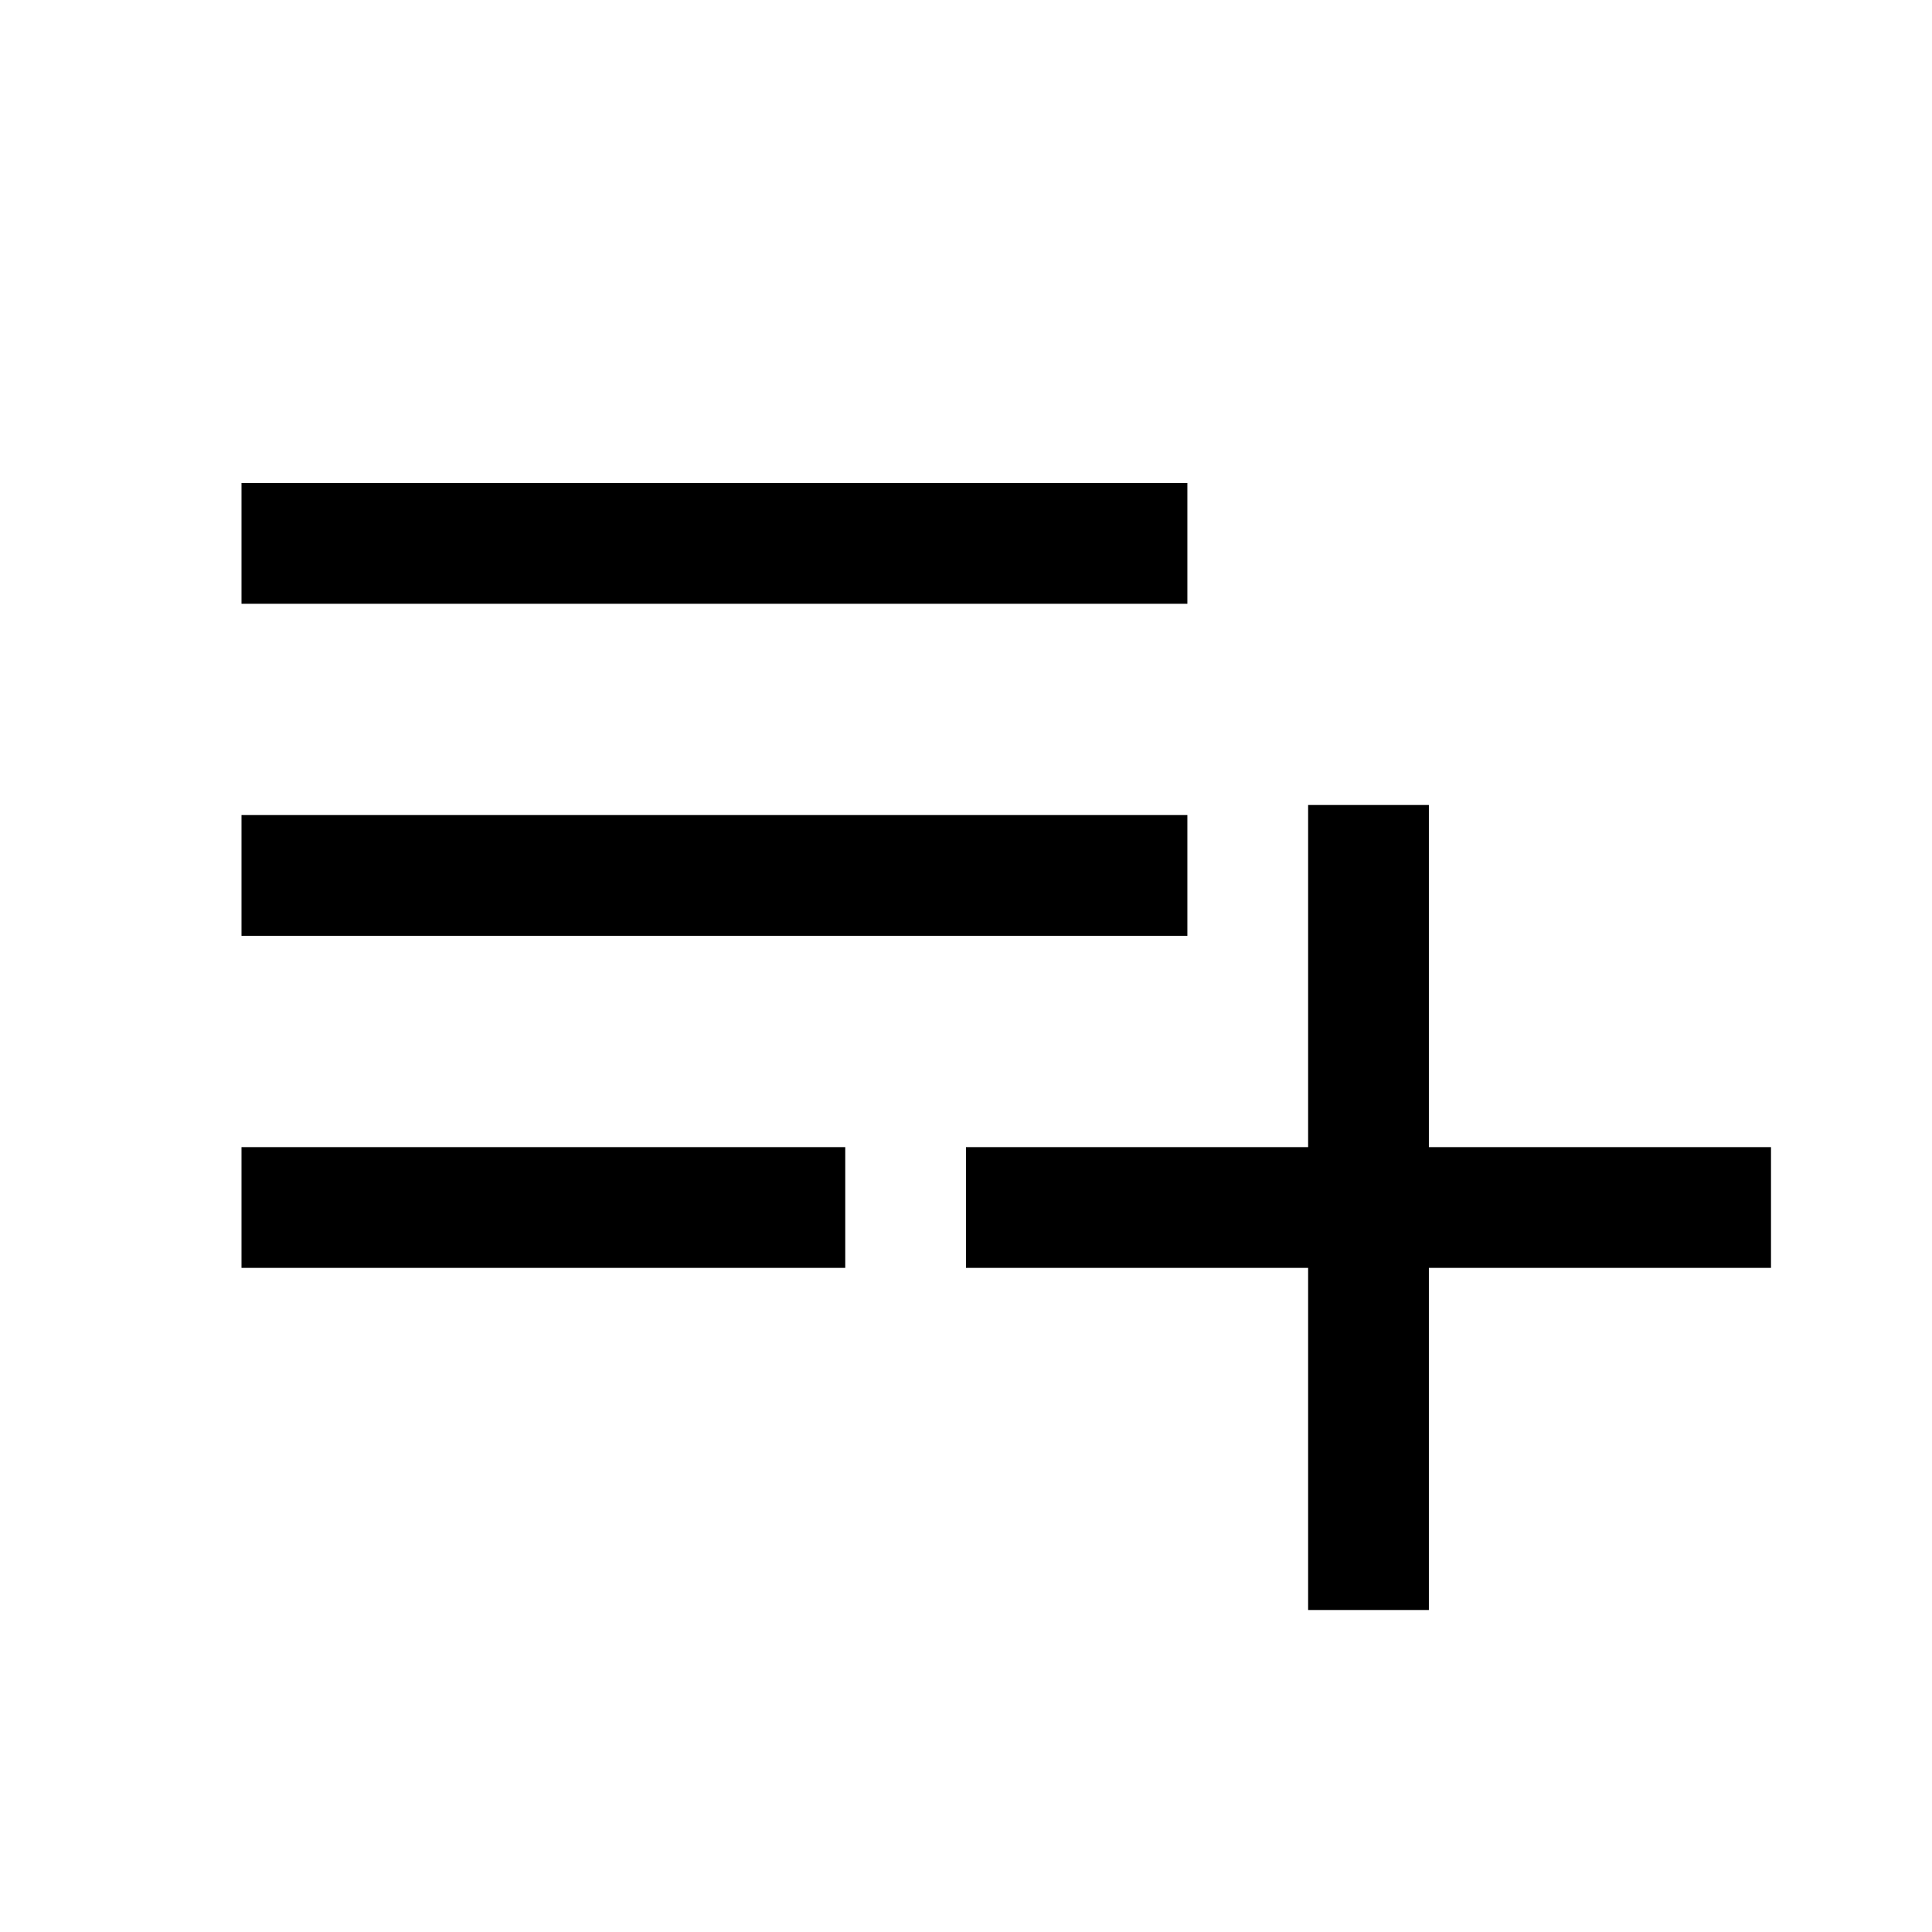 <svg xmlns="http://www.w3.org/2000/svg" width="48" height="48" viewBox="0 -960 960 960"><path d="M120-330v-60h300v60H120Zm0-165v-60h470v60H120Zm0-165v-60h470v60H120Zm530 500v-170H480v-60h170v-170h60v170h170v60H710v170h-60Z"/></svg>